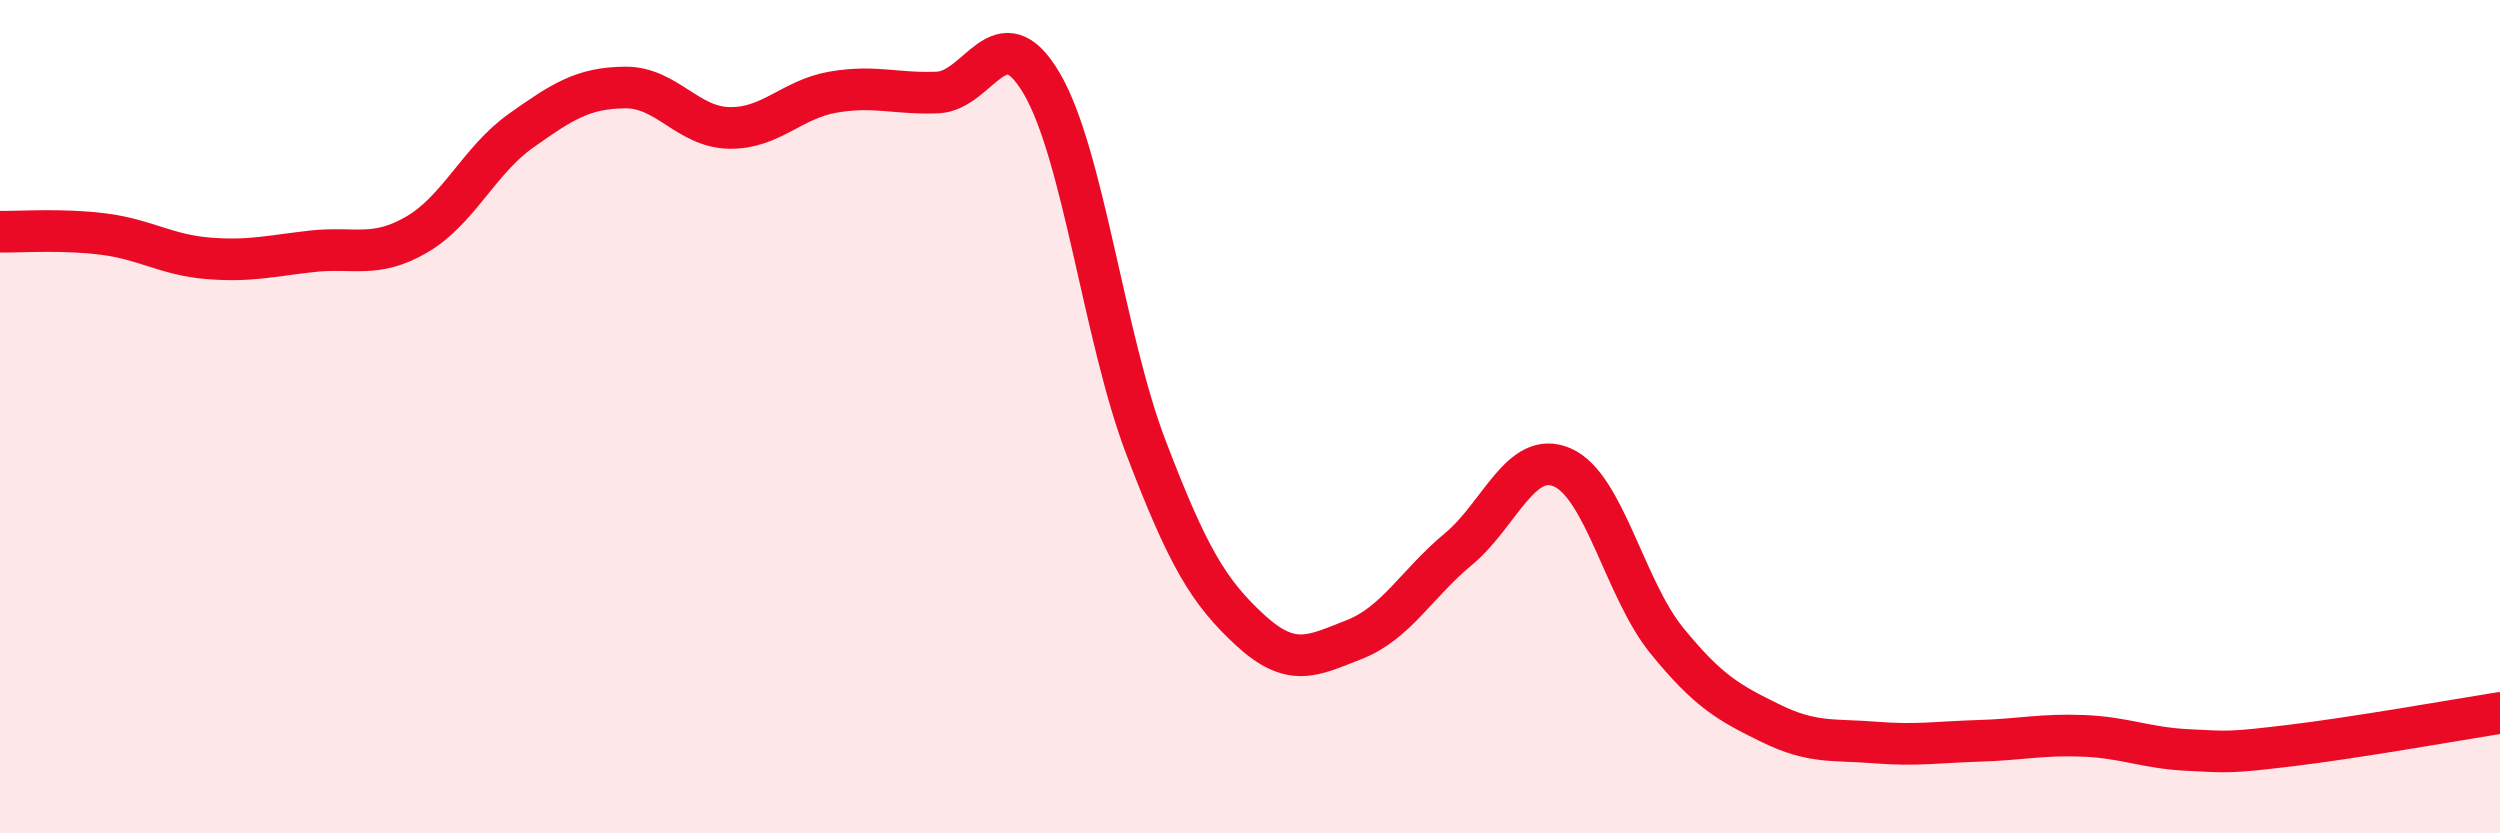 
    <svg width="60" height="20" viewBox="0 0 60 20" xmlns="http://www.w3.org/2000/svg">
      <path
        d="M 0,5.56 C 0.5,5.57 1.5,5.49 2.5,5.62 C 3.5,5.75 4,6.12 5,6.2 C 6,6.28 6.5,6.14 7.5,6.03 C 8.5,5.92 9,6.21 10,5.63 C 11,5.05 11.5,3.85 12.5,3.14 C 13.5,2.43 14,2.11 15,2.1 C 16,2.09 16.5,3.05 17.5,3.07 C 18.5,3.09 19,2.38 20,2.21 C 21,2.04 21.5,2.26 22.5,2.22 C 23.5,2.18 24,0.3 25,2 C 26,3.7 26.5,8.11 27.5,10.73 C 28.5,13.35 29,14.2 30,15.12 C 31,16.04 31.5,15.74 32.5,15.35 C 33.5,14.96 34,14.01 35,13.18 C 36,12.35 36.5,10.78 37.5,11.22 C 38.5,11.66 39,14.14 40,15.37 C 41,16.6 41.5,16.87 42.5,17.36 C 43.5,17.85 44,17.74 45,17.82 C 46,17.9 46.5,17.81 47.5,17.78 C 48.5,17.75 49,17.62 50,17.66 C 51,17.7 51.5,17.95 52.5,18 C 53.5,18.05 53.5,18.07 55,17.89 C 56.5,17.71 59,17.27 60,17.11L60 20L0 20Z"
        fill="#EB0A25"
        opacity="0.1"
        stroke-linecap="round"
        stroke-linejoin="round"
      />
      <path
        d="M 0,5.56 C 0.5,5.57 1.5,5.49 2.5,5.62 C 3.5,5.75 4,6.12 5,6.2 C 6,6.28 6.5,6.14 7.5,6.03 C 8.5,5.92 9,6.21 10,5.63 C 11,5.05 11.5,3.85 12.5,3.14 C 13.5,2.43 14,2.11 15,2.1 C 16,2.09 16.5,3.05 17.5,3.07 C 18.5,3.09 19,2.38 20,2.21 C 21,2.04 21.5,2.26 22.5,2.22 C 23.5,2.18 24,0.3 25,2 C 26,3.7 26.5,8.11 27.5,10.73 C 28.5,13.35 29,14.2 30,15.12 C 31,16.04 31.5,15.74 32.5,15.35 C 33.5,14.96 34,14.01 35,13.18 C 36,12.35 36.5,10.78 37.5,11.22 C 38.5,11.66 39,14.14 40,15.37 C 41,16.6 41.5,16.87 42.5,17.36 C 43.5,17.85 44,17.74 45,17.82 C 46,17.9 46.5,17.81 47.5,17.78 C 48.5,17.75 49,17.62 50,17.66 C 51,17.7 51.5,17.95 52.5,18 C 53.5,18.05 53.5,18.07 55,17.89 C 56.5,17.71 59,17.27 60,17.11"
        stroke="#EB0A25"
        stroke-width="1"
        fill="none"
        stroke-linecap="round"
        stroke-linejoin="round"
      />
    </svg>
  